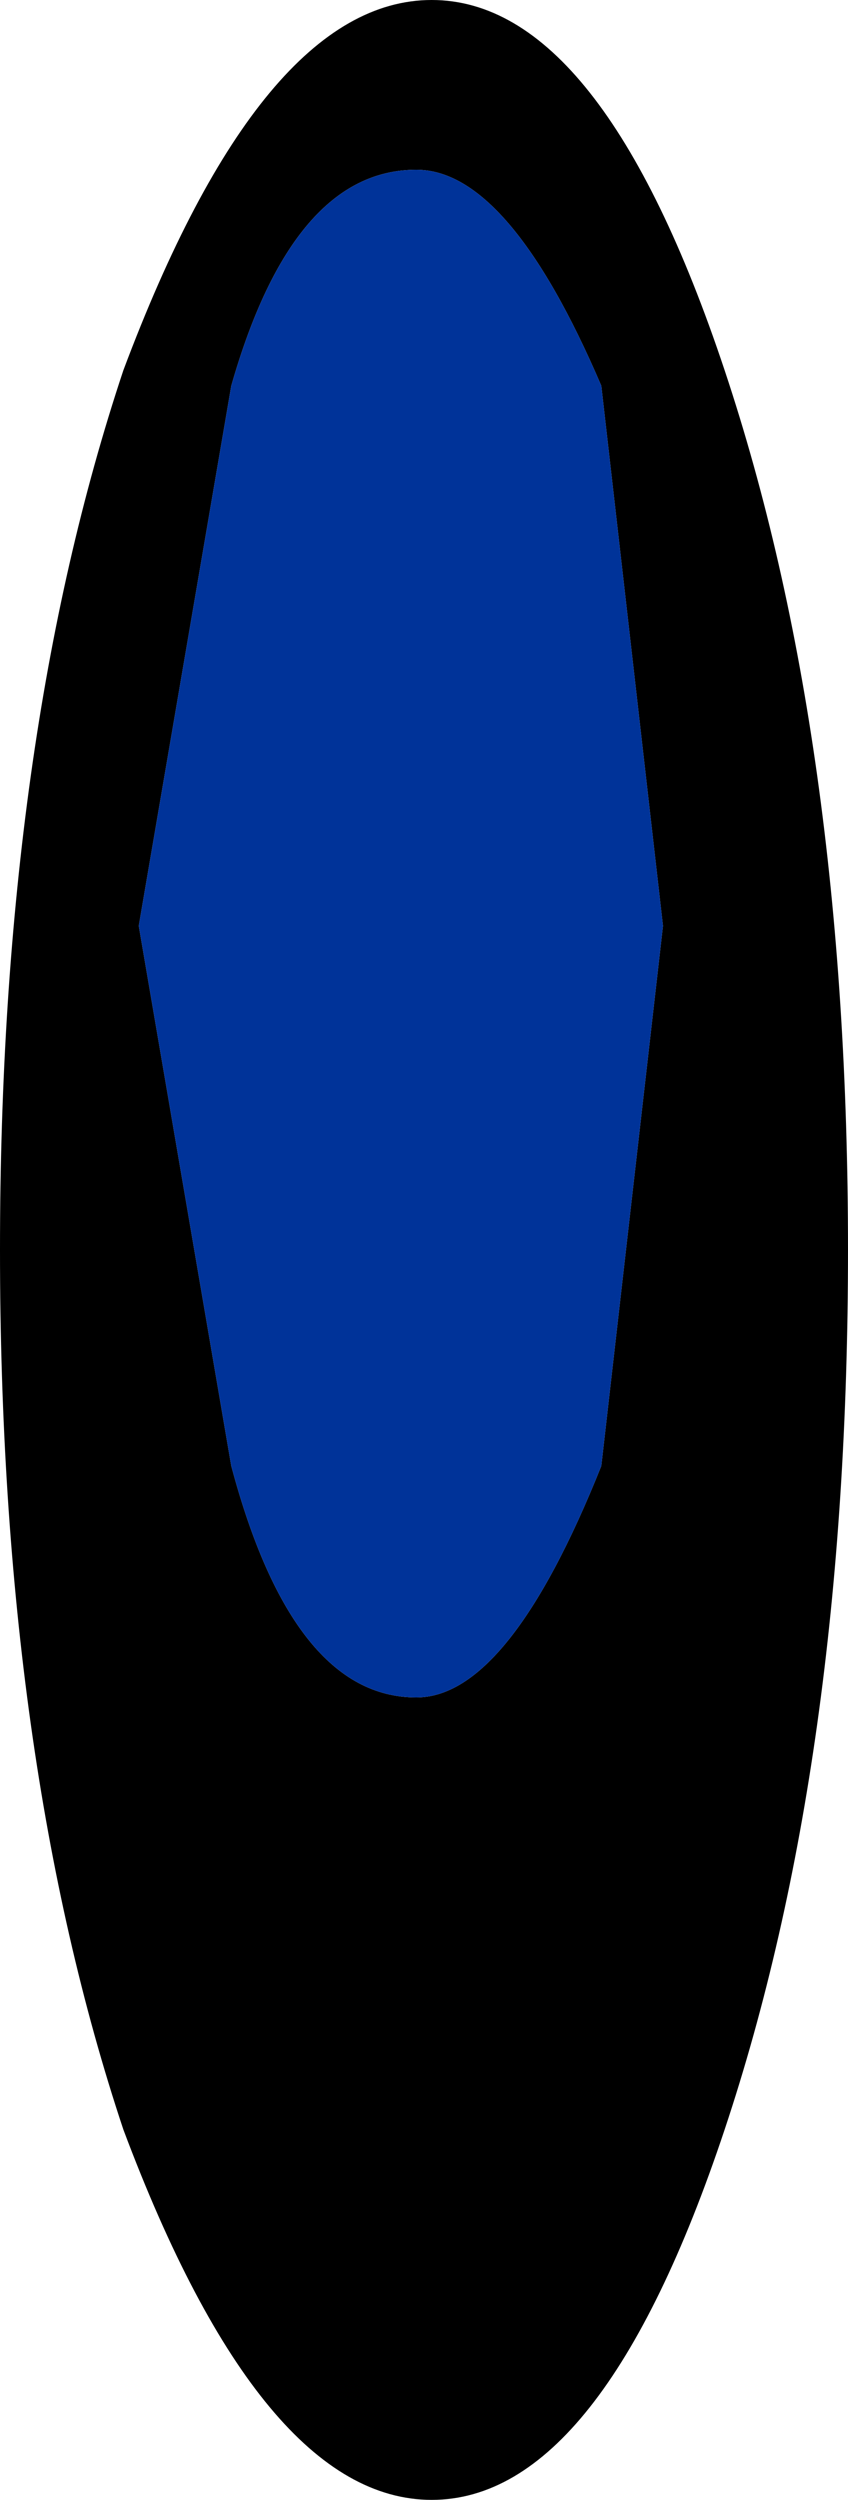 <?xml version="1.0" encoding="UTF-8" standalone="no"?>
<svg xmlns:xlink="http://www.w3.org/1999/xlink" height="8.1px" width="2.75px" xmlns="http://www.w3.org/2000/svg">
  <g transform="matrix(1.0, 0.0, 0.0, 1.0, 1.35, 4.05)">
    <path d="M-0.95 -2.85 Q-0.5 -4.05 0.05 -4.05 0.6 -4.05 1.0 -2.85 1.4 -1.65 1.4 0.0 1.4 1.65 1.0 2.85 0.6 4.05 0.05 4.05 -0.5 4.05 -0.95 2.85 -1.35 1.65 -1.35 0.0 -1.35 -1.65 -0.95 -2.85 M-0.6 -2.8 L-0.9 -1.05 -0.6 0.7 Q-0.4 1.45 0.0 1.45 0.3 1.45 0.6 0.7 L0.8 -1.05 0.6 -2.8 Q0.3 -3.5 0.0 -3.5 -0.4 -3.5 -0.6 -2.8" fill="#000000" fill-rule="evenodd" stroke="none"/>
    <path d="M-0.6 -2.8 Q-0.4 -3.5 0.0 -3.5 0.3 -3.5 0.6 -2.8 L0.8 -1.05 0.6 0.7 Q0.3 1.45 0.0 1.45 -0.4 1.45 -0.6 0.7 L-0.9 -1.05 -0.6 -2.8" fill="#003399" fill-rule="evenodd" stroke="none"/>
  </g>
</svg>
